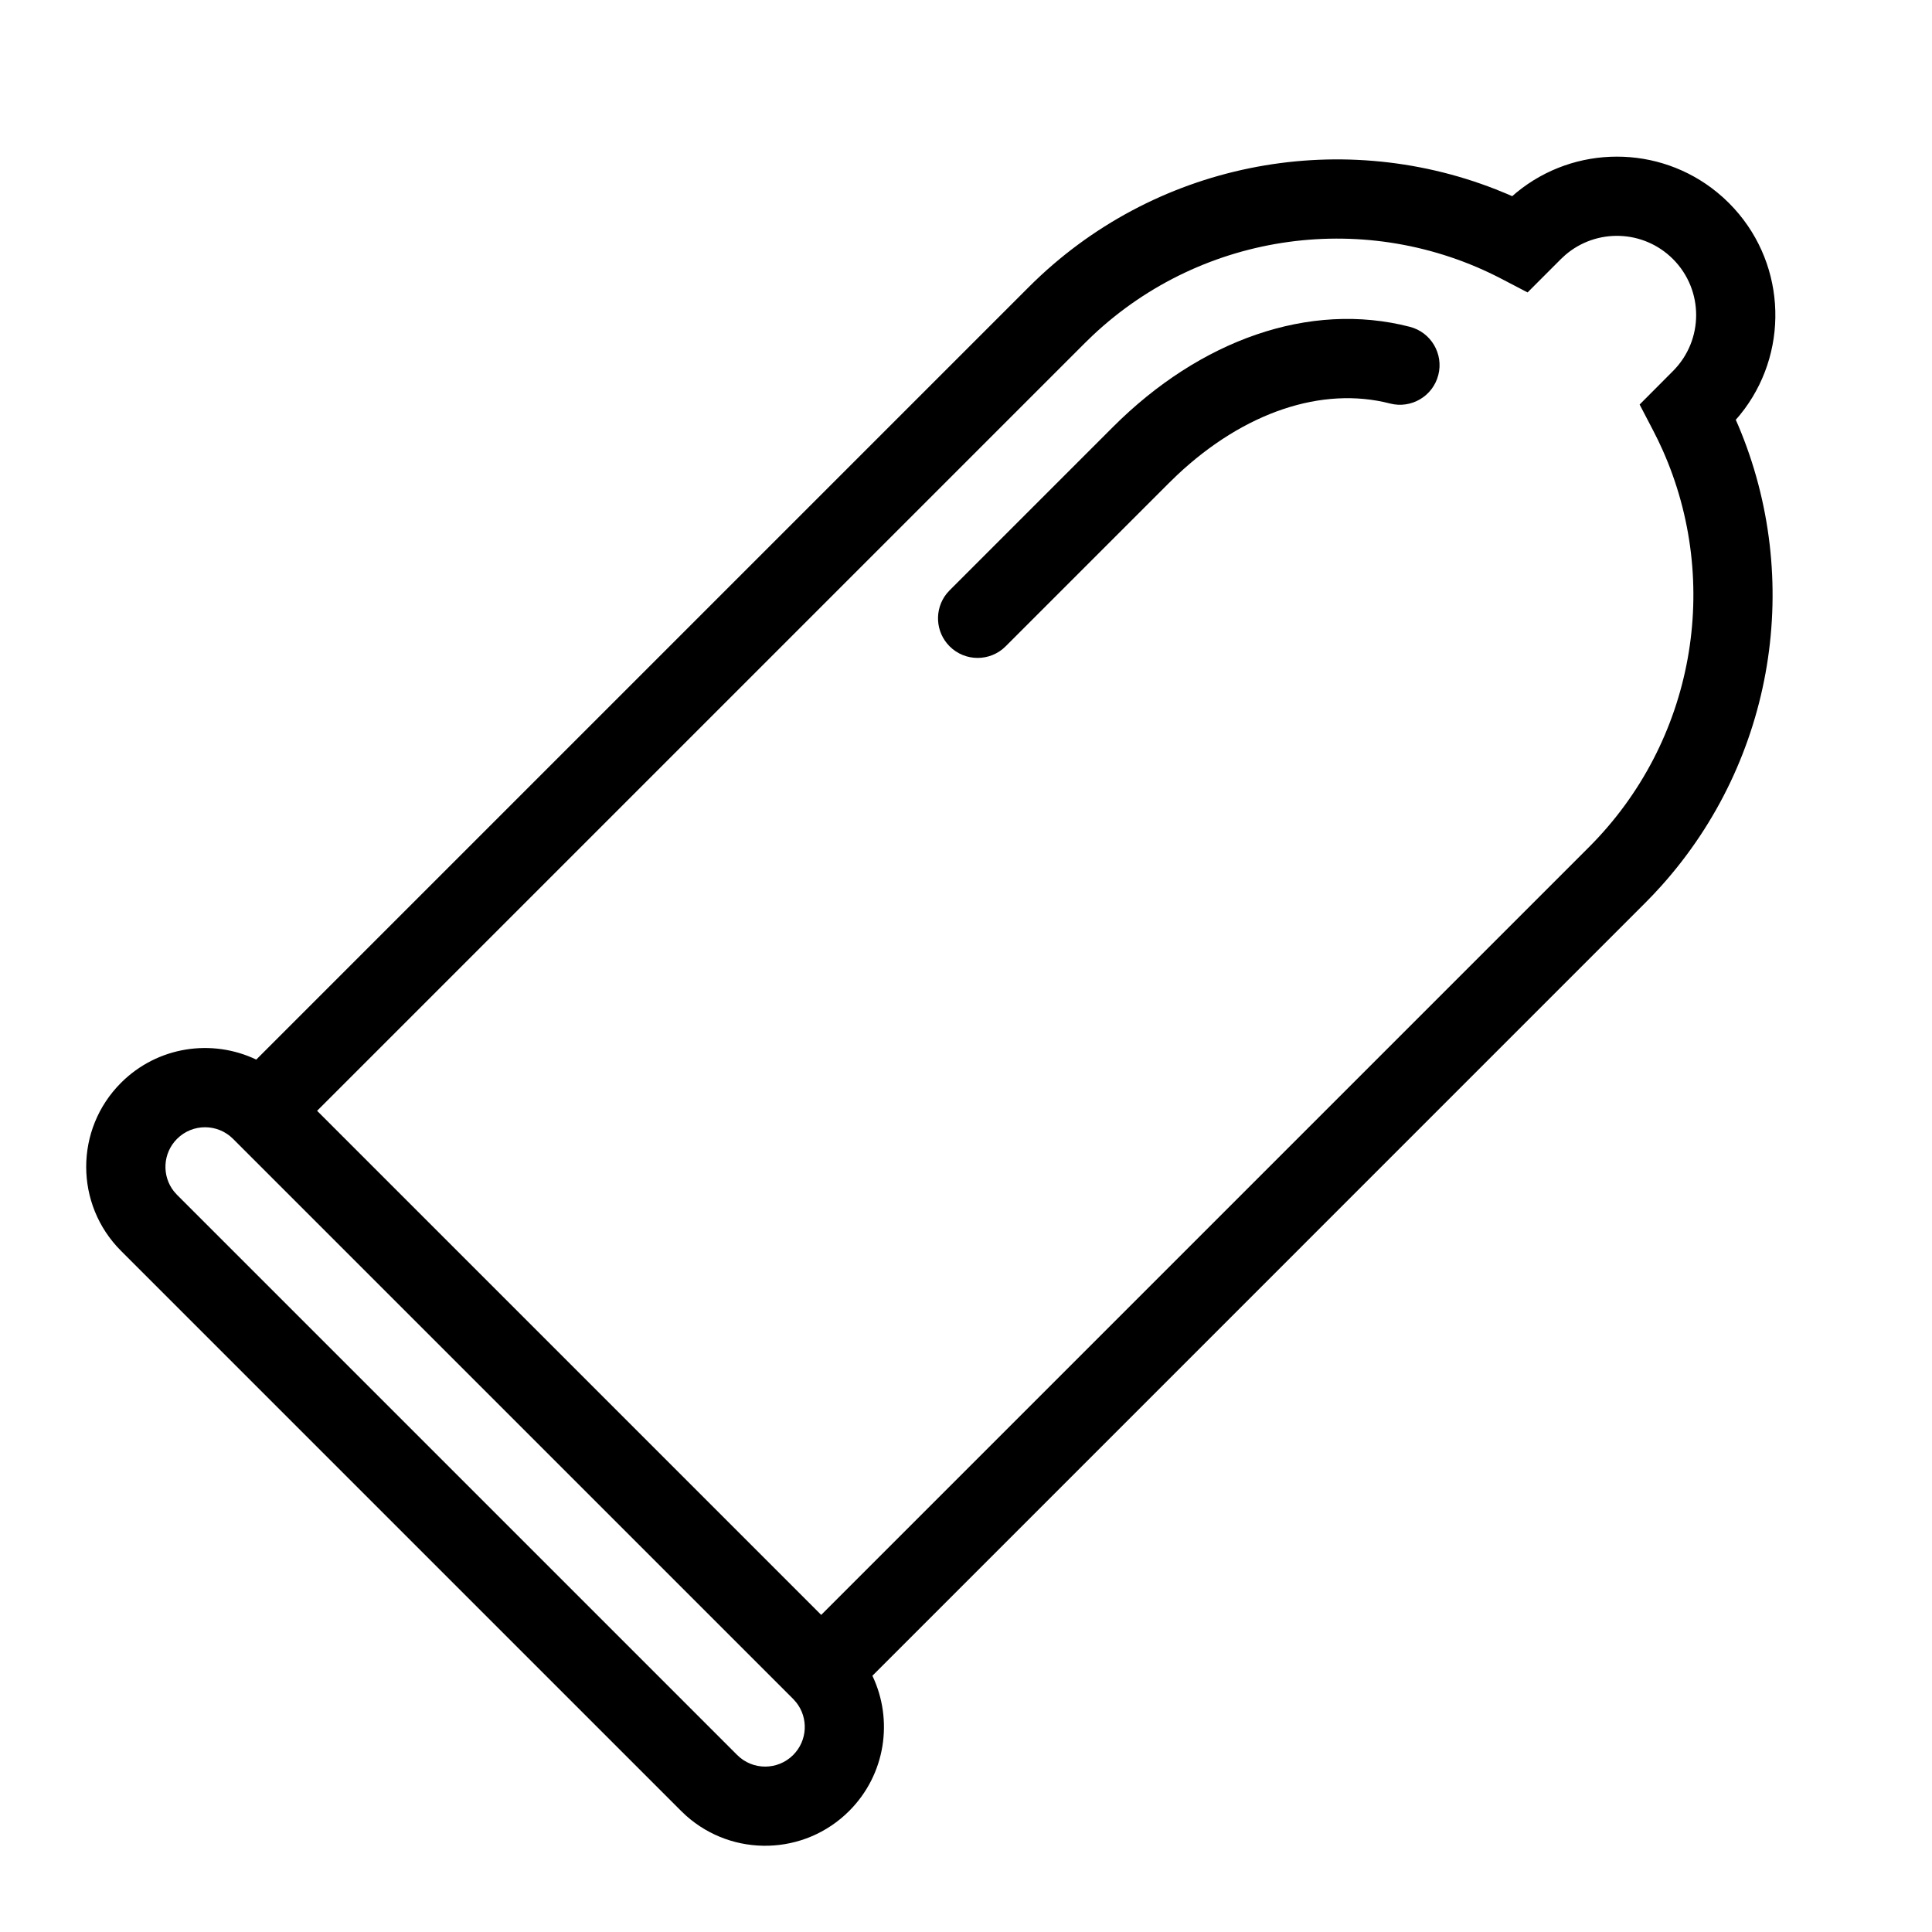 <?xml version="1.0" encoding="UTF-8"?>
<!-- Uploaded to: SVG Repo, www.svgrepo.com, Generator: SVG Repo Mixer Tools -->
<svg fill="#000000" width="800px" height="800px" version="1.1" viewBox="144 144 512 512" xmlns="http://www.w3.org/2000/svg">
 <path d="m602.19 197.81c14.891 14.891 16.258 38.18 4.117 54.602l-1.305 1.672-1.008 1.164 0.66 1.496c17.25 40.77 9.707 88.438-20.336 121.97l-2.184 2.371-2.211 2.269-204.73 204.74c5.586 11.703 3.535 26.141-6.156 35.832-11.859 11.859-30.82 12.281-43.188 1.27l-1.344-1.27-148.44-148.44c-12.297-12.297-12.297-32.23 0-44.527 9.695-9.695 24.141-11.746 35.844-6.156l204.73-204.73c32.926-32.926 81.707-42.375 123.77-25.891l2.856 1.164 1.484 0.645 1.152-0.984c15.41-12.645 37.715-12.66 53.141-0.043l1.629 1.398zm-247.99 396.43-148.44-148.43c-4.098-4.102-10.746-4.102-14.844 0-3.805 3.805-4.078 9.805-0.816 13.926l0.816 0.914 148.44 148.44c4.098 4.102 10.742 4.102 14.844 0 3.805-3.805 4.078-9.809 0.816-13.926zm233.15-381.59c-7.824-7.824-20.289-8.18-28.535-1.07l-1.148 1.066-8.844 8.852-6.836-3.566c-35.426-18.492-79.023-12.695-108.42 14.973l-2.074 2.012-203.46 203.46 133.59 133.59 203.46-203.46c28.004-28.004 35.254-70.031 19.496-105.31l-1.227-2.633-1.281-2.543-3.555-6.816 8.832-8.867c8.199-8.199 8.199-21.488 0-29.688zm-62.188 30.742c-1.445 5.613-7.172 8.988-12.785 7.543-18.012-4.644-38.68 2.281-56.418 18.953l-2.199 2.137-43.258 43.258c-4.102 4.098-10.746 4.098-14.844 0-3.809-3.809-4.078-9.809-0.816-13.93l0.816-0.914 43.258-43.258c23.102-23.102 52.09-33.438 78.703-26.574 5.613 1.449 8.992 7.172 7.543 12.785z"/>
</svg>